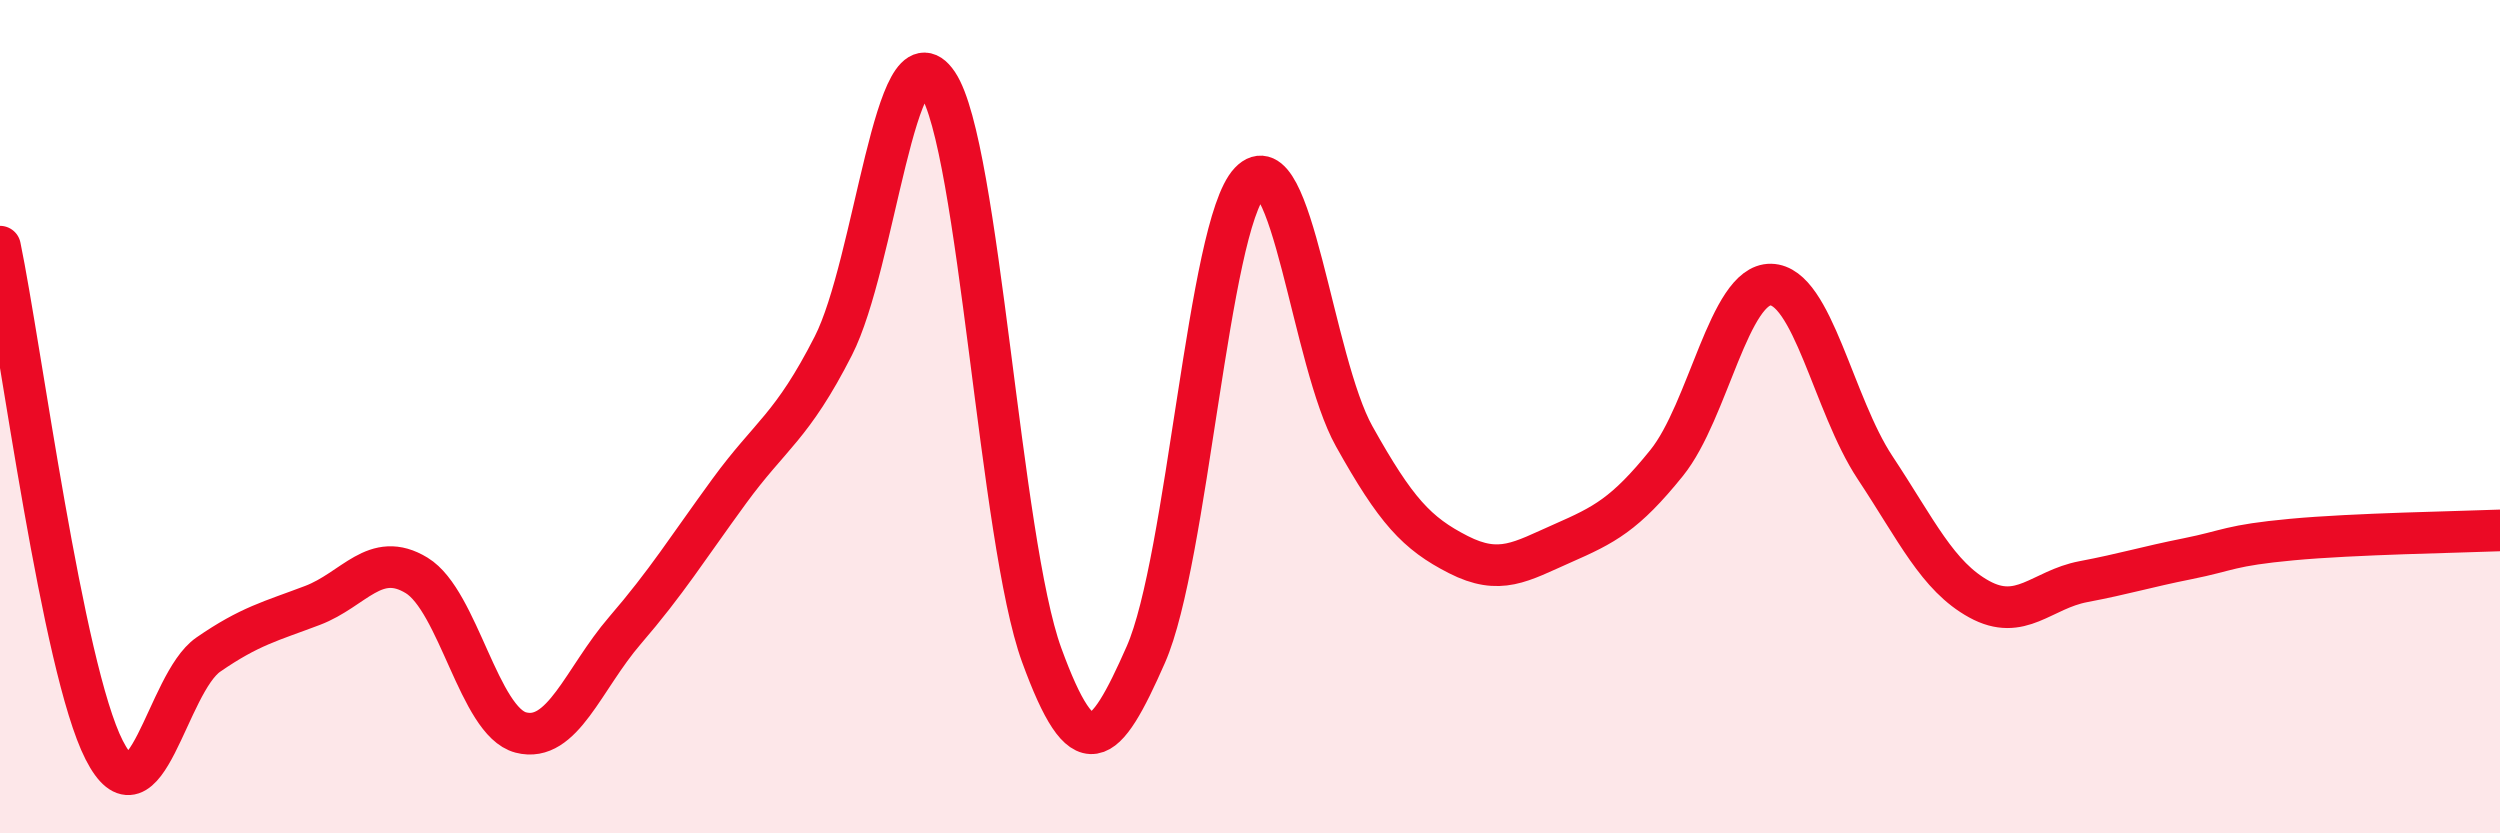 
    <svg width="60" height="20" viewBox="0 0 60 20" xmlns="http://www.w3.org/2000/svg">
      <path
        d="M 0,5.92 C 0.5,8.34 1.5,16.04 2.5,18 C 3.5,19.96 4,16.4 5,15.71 C 6,15.02 6.5,14.91 7.5,14.53 C 8.5,14.15 9,13.2 10,13.81 C 11,14.42 11.5,17.32 12.5,17.58 C 13.5,17.84 14,16.29 15,15.13 C 16,13.97 16.5,13.16 17.5,11.79 C 18.5,10.42 19,10.26 20,8.3 C 21,6.34 21.5,0.52 22.5,2 C 23.5,3.48 24,12.98 25,15.72 C 26,18.46 26.5,17.98 27.5,15.71 C 28.5,13.44 29,5.42 30,4.37 C 31,3.32 31.5,8.68 32.5,10.47 C 33.5,12.26 34,12.8 35,13.31 C 36,13.82 36.5,13.48 37.5,13.04 C 38.5,12.6 39,12.35 40,11.11 C 41,9.87 41.5,6.81 42.5,6.83 C 43.5,6.85 44,9.71 45,11.22 C 46,12.73 46.5,13.83 47.5,14.38 C 48.5,14.93 49,14.15 50,13.96 C 51,13.77 51.5,13.61 52.5,13.41 C 53.5,13.21 53.5,13.09 55,12.95 C 56.5,12.81 59,12.77 60,12.73L60 20L0 20Z"
        fill="#EB0A25"
        opacity="0.1"
        stroke-linecap="round"
        stroke-linejoin="round"
      />
      <path
        d="M 0,5.92 C 0.5,8.34 1.5,16.04 2.5,18 C 3.5,19.96 4,16.4 5,15.71 C 6,15.02 6.5,14.91 7.5,14.53 C 8.5,14.15 9,13.2 10,13.81 C 11,14.42 11.5,17.32 12.5,17.58 C 13.5,17.84 14,16.29 15,15.13 C 16,13.97 16.5,13.16 17.5,11.79 C 18.5,10.42 19,10.26 20,8.3 C 21,6.34 21.5,0.52 22.5,2 C 23.5,3.48 24,12.98 25,15.72 C 26,18.46 26.5,17.98 27.5,15.71 C 28.5,13.44 29,5.42 30,4.37 C 31,3.32 31.5,8.68 32.5,10.47 C 33.5,12.26 34,12.8 35,13.31 C 36,13.82 36.5,13.48 37.5,13.04 C 38.5,12.6 39,12.35 40,11.11 C 41,9.87 41.5,6.81 42.5,6.83 C 43.5,6.85 44,9.71 45,11.22 C 46,12.73 46.5,13.83 47.5,14.38 C 48.5,14.93 49,14.15 50,13.96 C 51,13.77 51.5,13.61 52.5,13.41 C 53.5,13.21 53.5,13.09 55,12.95 C 56.5,12.81 59,12.77 60,12.73"
        stroke="#EB0A25"
        stroke-width="1"
        fill="none"
        stroke-linecap="round"
        stroke-linejoin="round"
      />
    </svg>
  